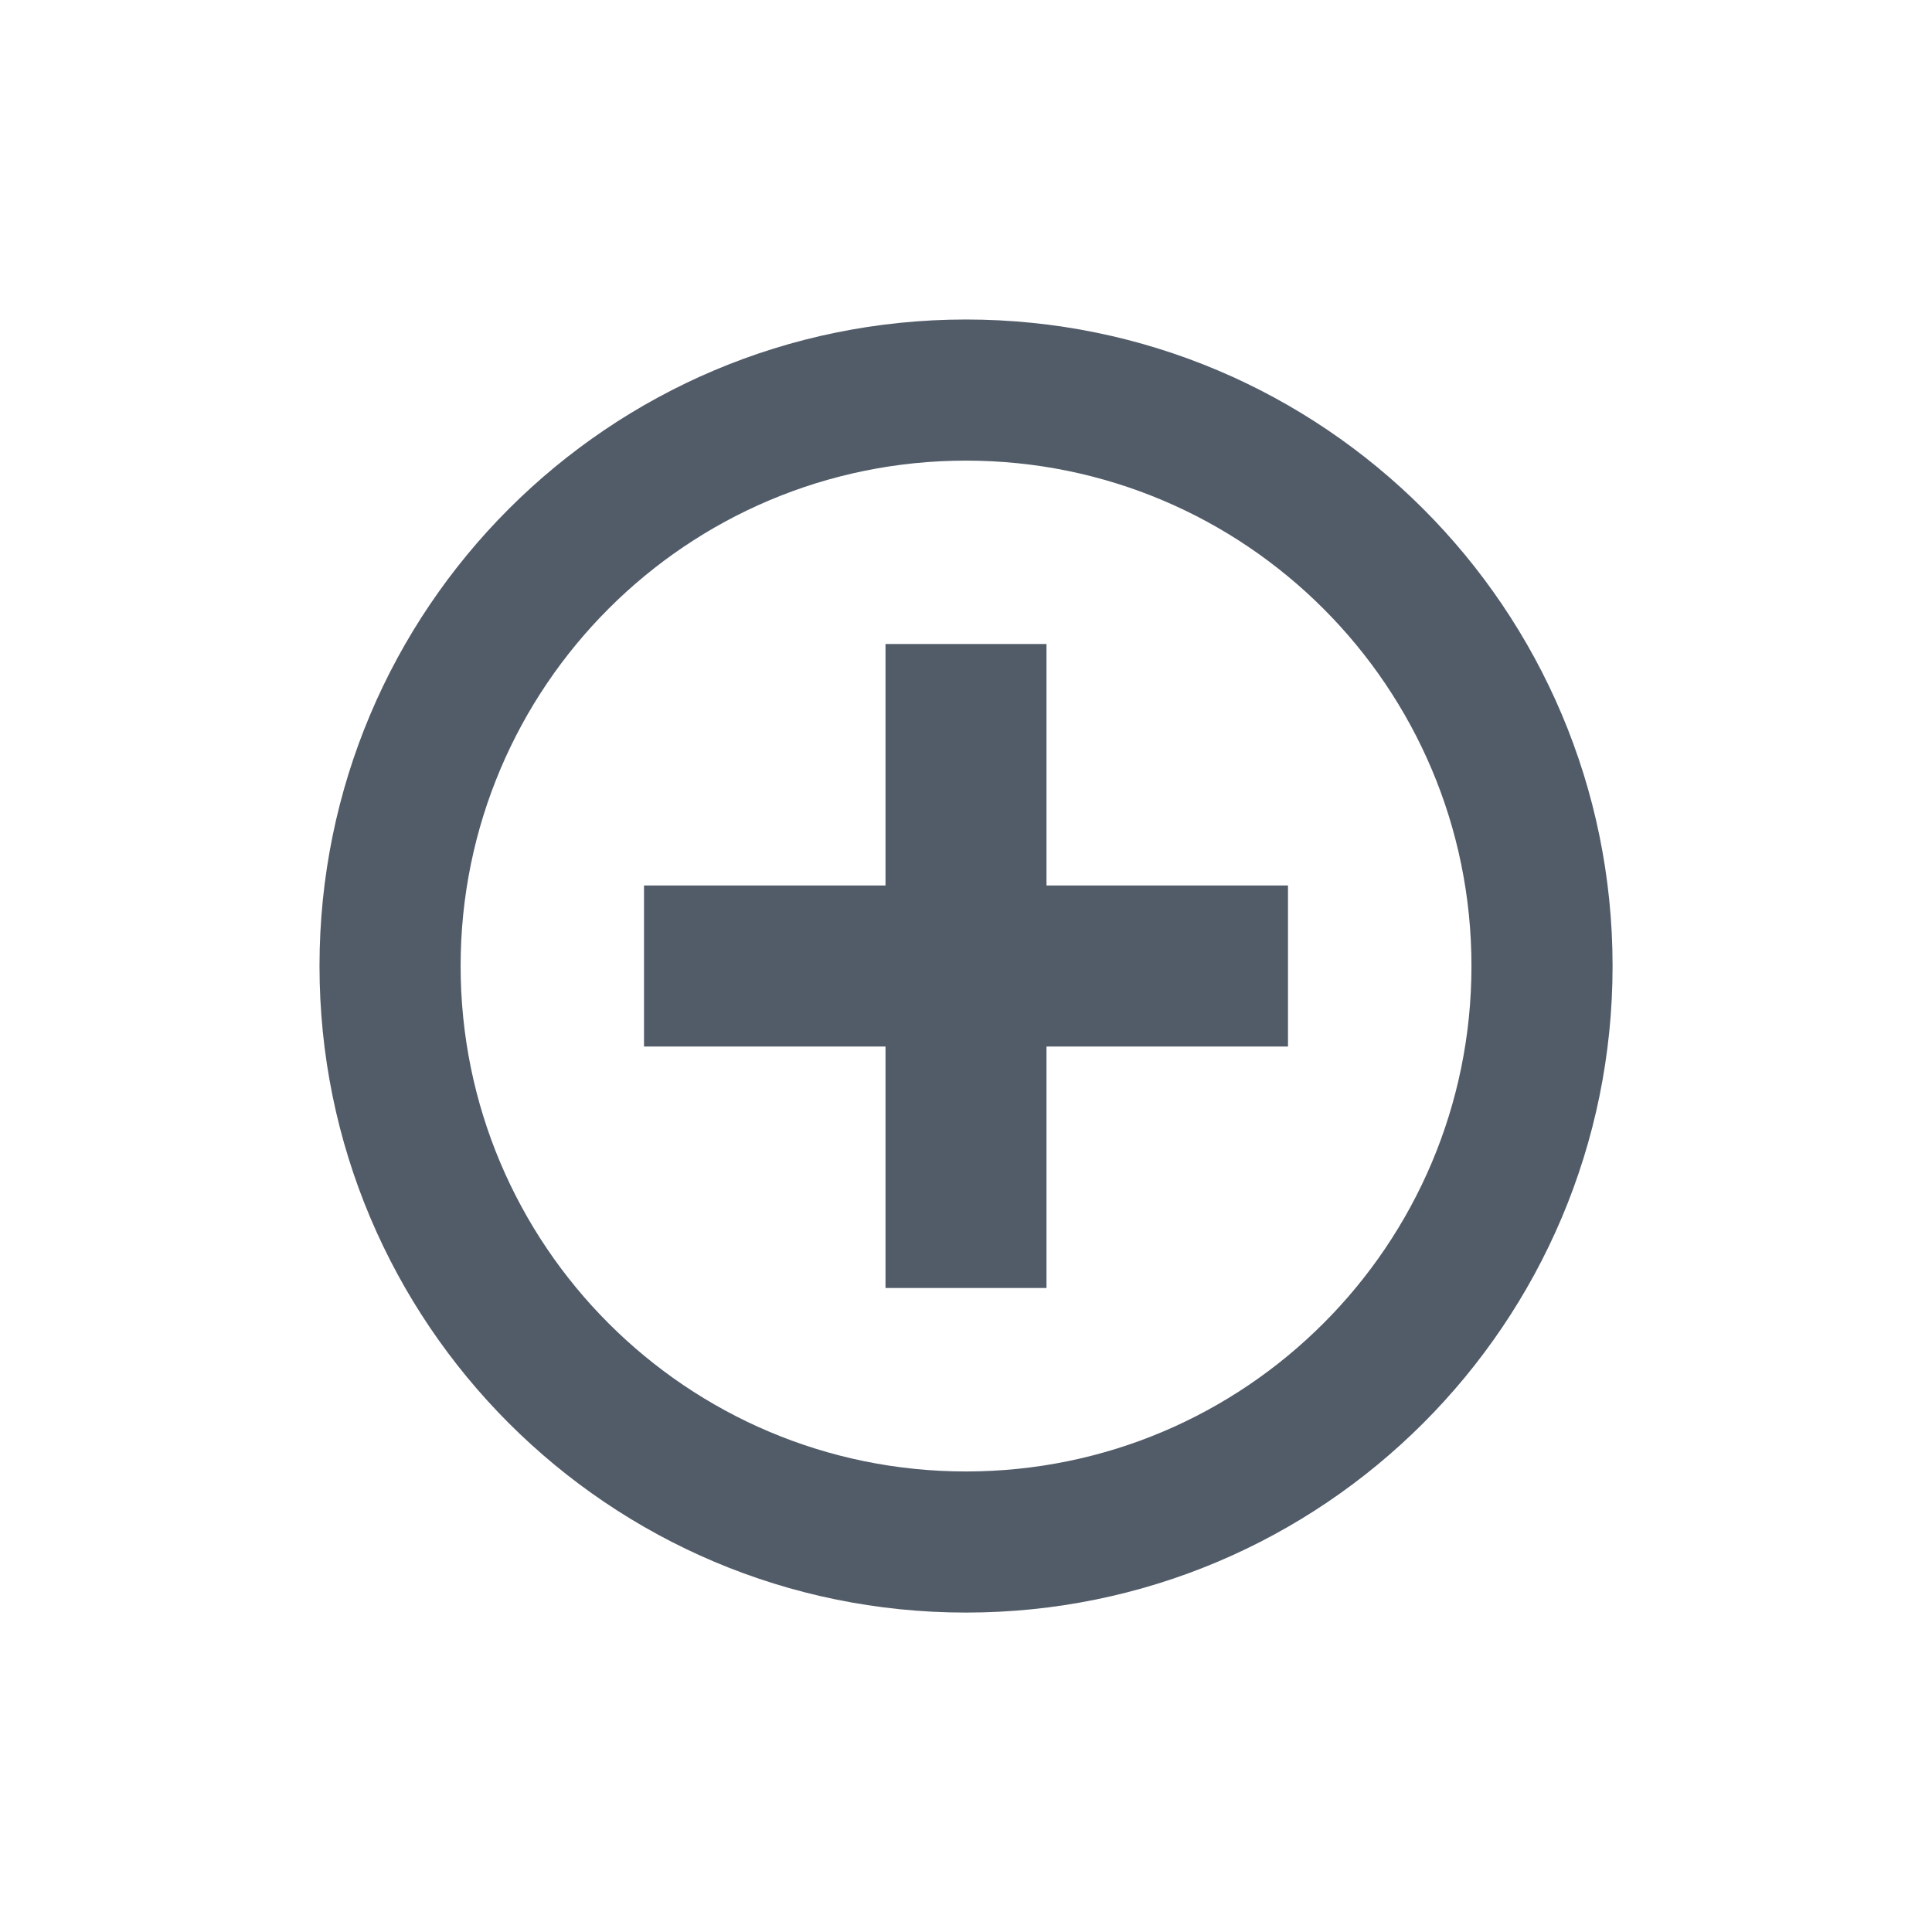<svg width="24" height="24" viewBox="0 0 24 24" fill="none" xmlns="http://www.w3.org/2000/svg">
<path fill-rule="evenodd" clip-rule="evenodd" d="M12 20.032C16.436 20.032 20.032 16.436 20.032 12C20.032 7.565 16.436 3.969 12 3.969C7.564 3.969 3.969 7.565 3.969 12C3.969 16.436 7.564 20.032 12 20.032ZM12 18.279C15.467 18.279 18.279 15.468 18.279 12C18.279 8.533 15.467 5.722 12 5.722C8.533 5.722 5.722 8.533 5.722 12C5.722 15.468 8.533 18.279 12 18.279ZM11 11V8H13V11H16V13H13V16H11V13H8V11H11Z" fill="#525C69"/>
</svg>
